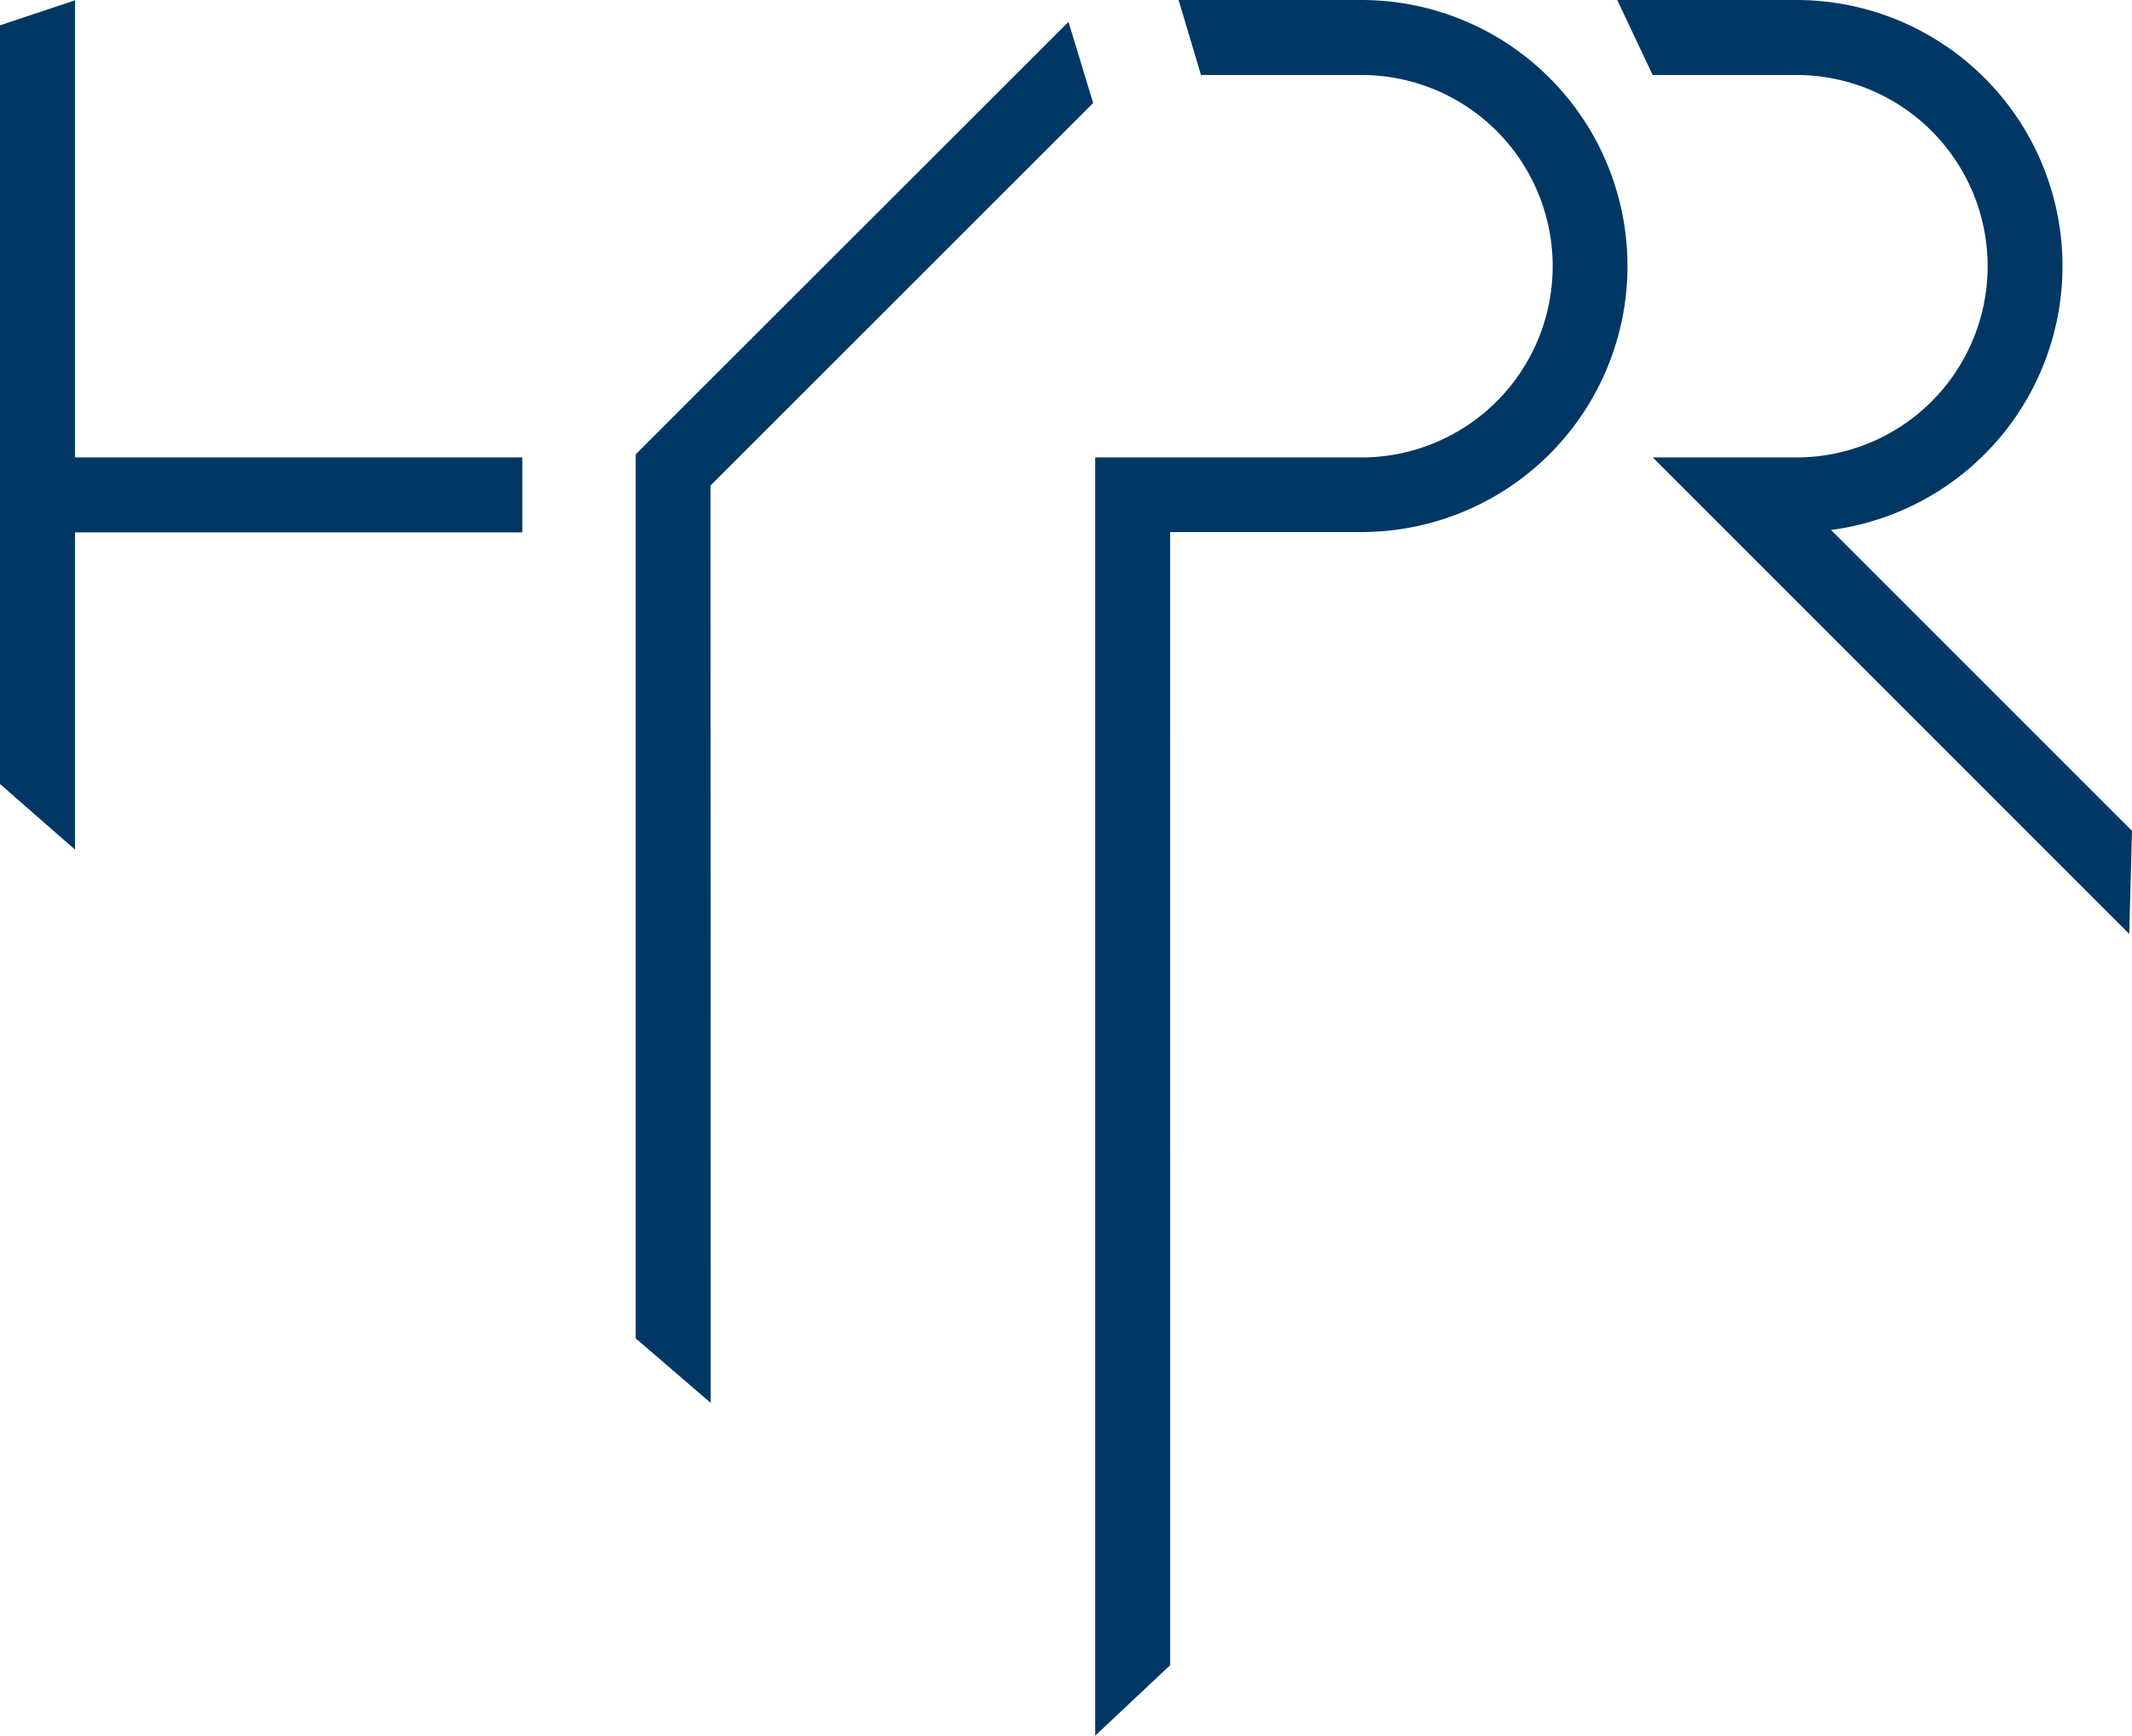 <?xml version="1.0" encoding="UTF-8"?> <svg xmlns="http://www.w3.org/2000/svg" id="Group_1801" data-name="Group 1801" width="57.144" height="46.529" viewBox="0 0 57.144 46.529"><path id="Path_2858" data-name="Path 2858" d="M15.51,94.676,13.5,92.917V72.579l2.01-.67ZM27.5,84.162H15.51v2.01H27.5ZM70.644,94.173l-8.066-8.066a7.134,7.134,0,0,0-.94-14.207H56.847l.949,2.01h3.852a5.126,5.126,0,1,1,0,10.253H57.8L70.57,96.937ZM44.863,86.163H49.99a7.131,7.131,0,1,0,0-14.263h-4.9l.6,2.01h4.3a5.126,5.126,0,1,1,0,10.253H42.854v34.266l2.01-1.889ZM32.545,84.916,42.8,74.663l-.661-2.177-11.6,11.593v23.7l2.01,1.73Z" transform="translate(-13.5 -71.9)" fill="#003764"></path></svg> 